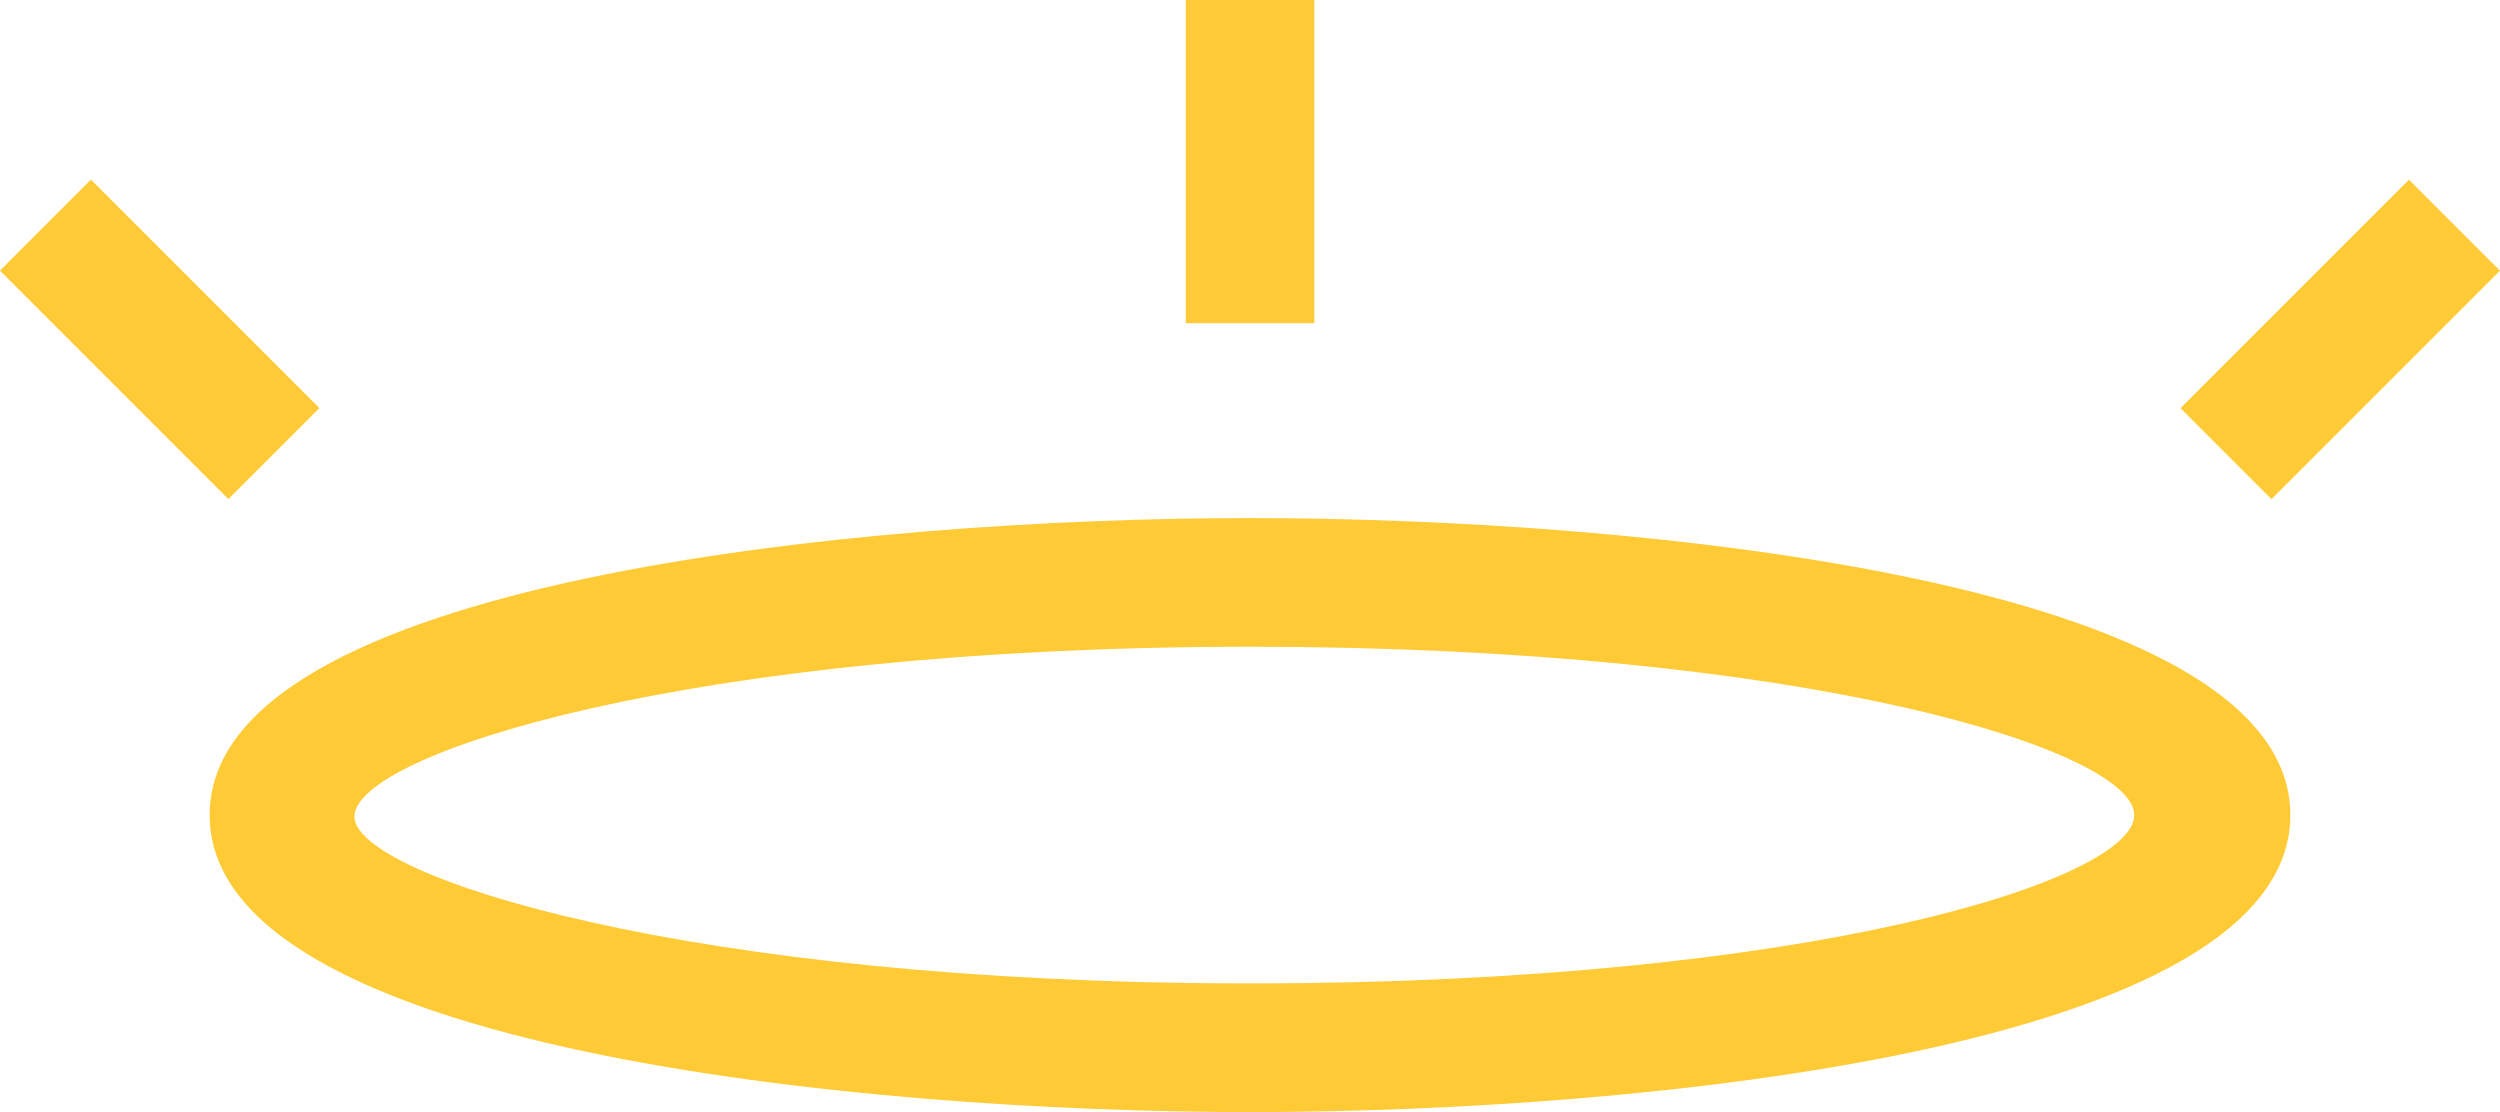 <?xml version="1.0" encoding="UTF-8"?> <svg xmlns="http://www.w3.org/2000/svg" id="_Слой_1" data-name="Слой 1" viewBox="0 0 300 133.45"> <defs> <style> .cls-1 { fill: #feca35; } </style> </defs> <path class="cls-1" d="m150,133.45c-46.37,0-124.84-7.51-124.84-35.64s78.47-35.64,124.84-35.64,124.84,7.51,124.84,35.64-78.47,35.64-124.84,35.64Zm0-55.84c-67.5,0-107.54,12.92-107.47,20.4.06,7.11,39.97,20,107.47,20s106.11-12.45,106.11-20.2c0-7.75-39.24-20.2-106.11-20.2Z"></path> <rect class="cls-1" x="142.29" width="15.43" height="38.78"></rect> <rect class="cls-1" x="11.45" y="21.34" width="15.44" height="38.77" transform="translate(-23.19 25.48) rotate(-45)"></rect> <rect class="cls-1" x="261.45" y="33.01" width="38.77" height="15.44" transform="translate(53.45 210.51) rotate(-45)"></rect> </svg> 